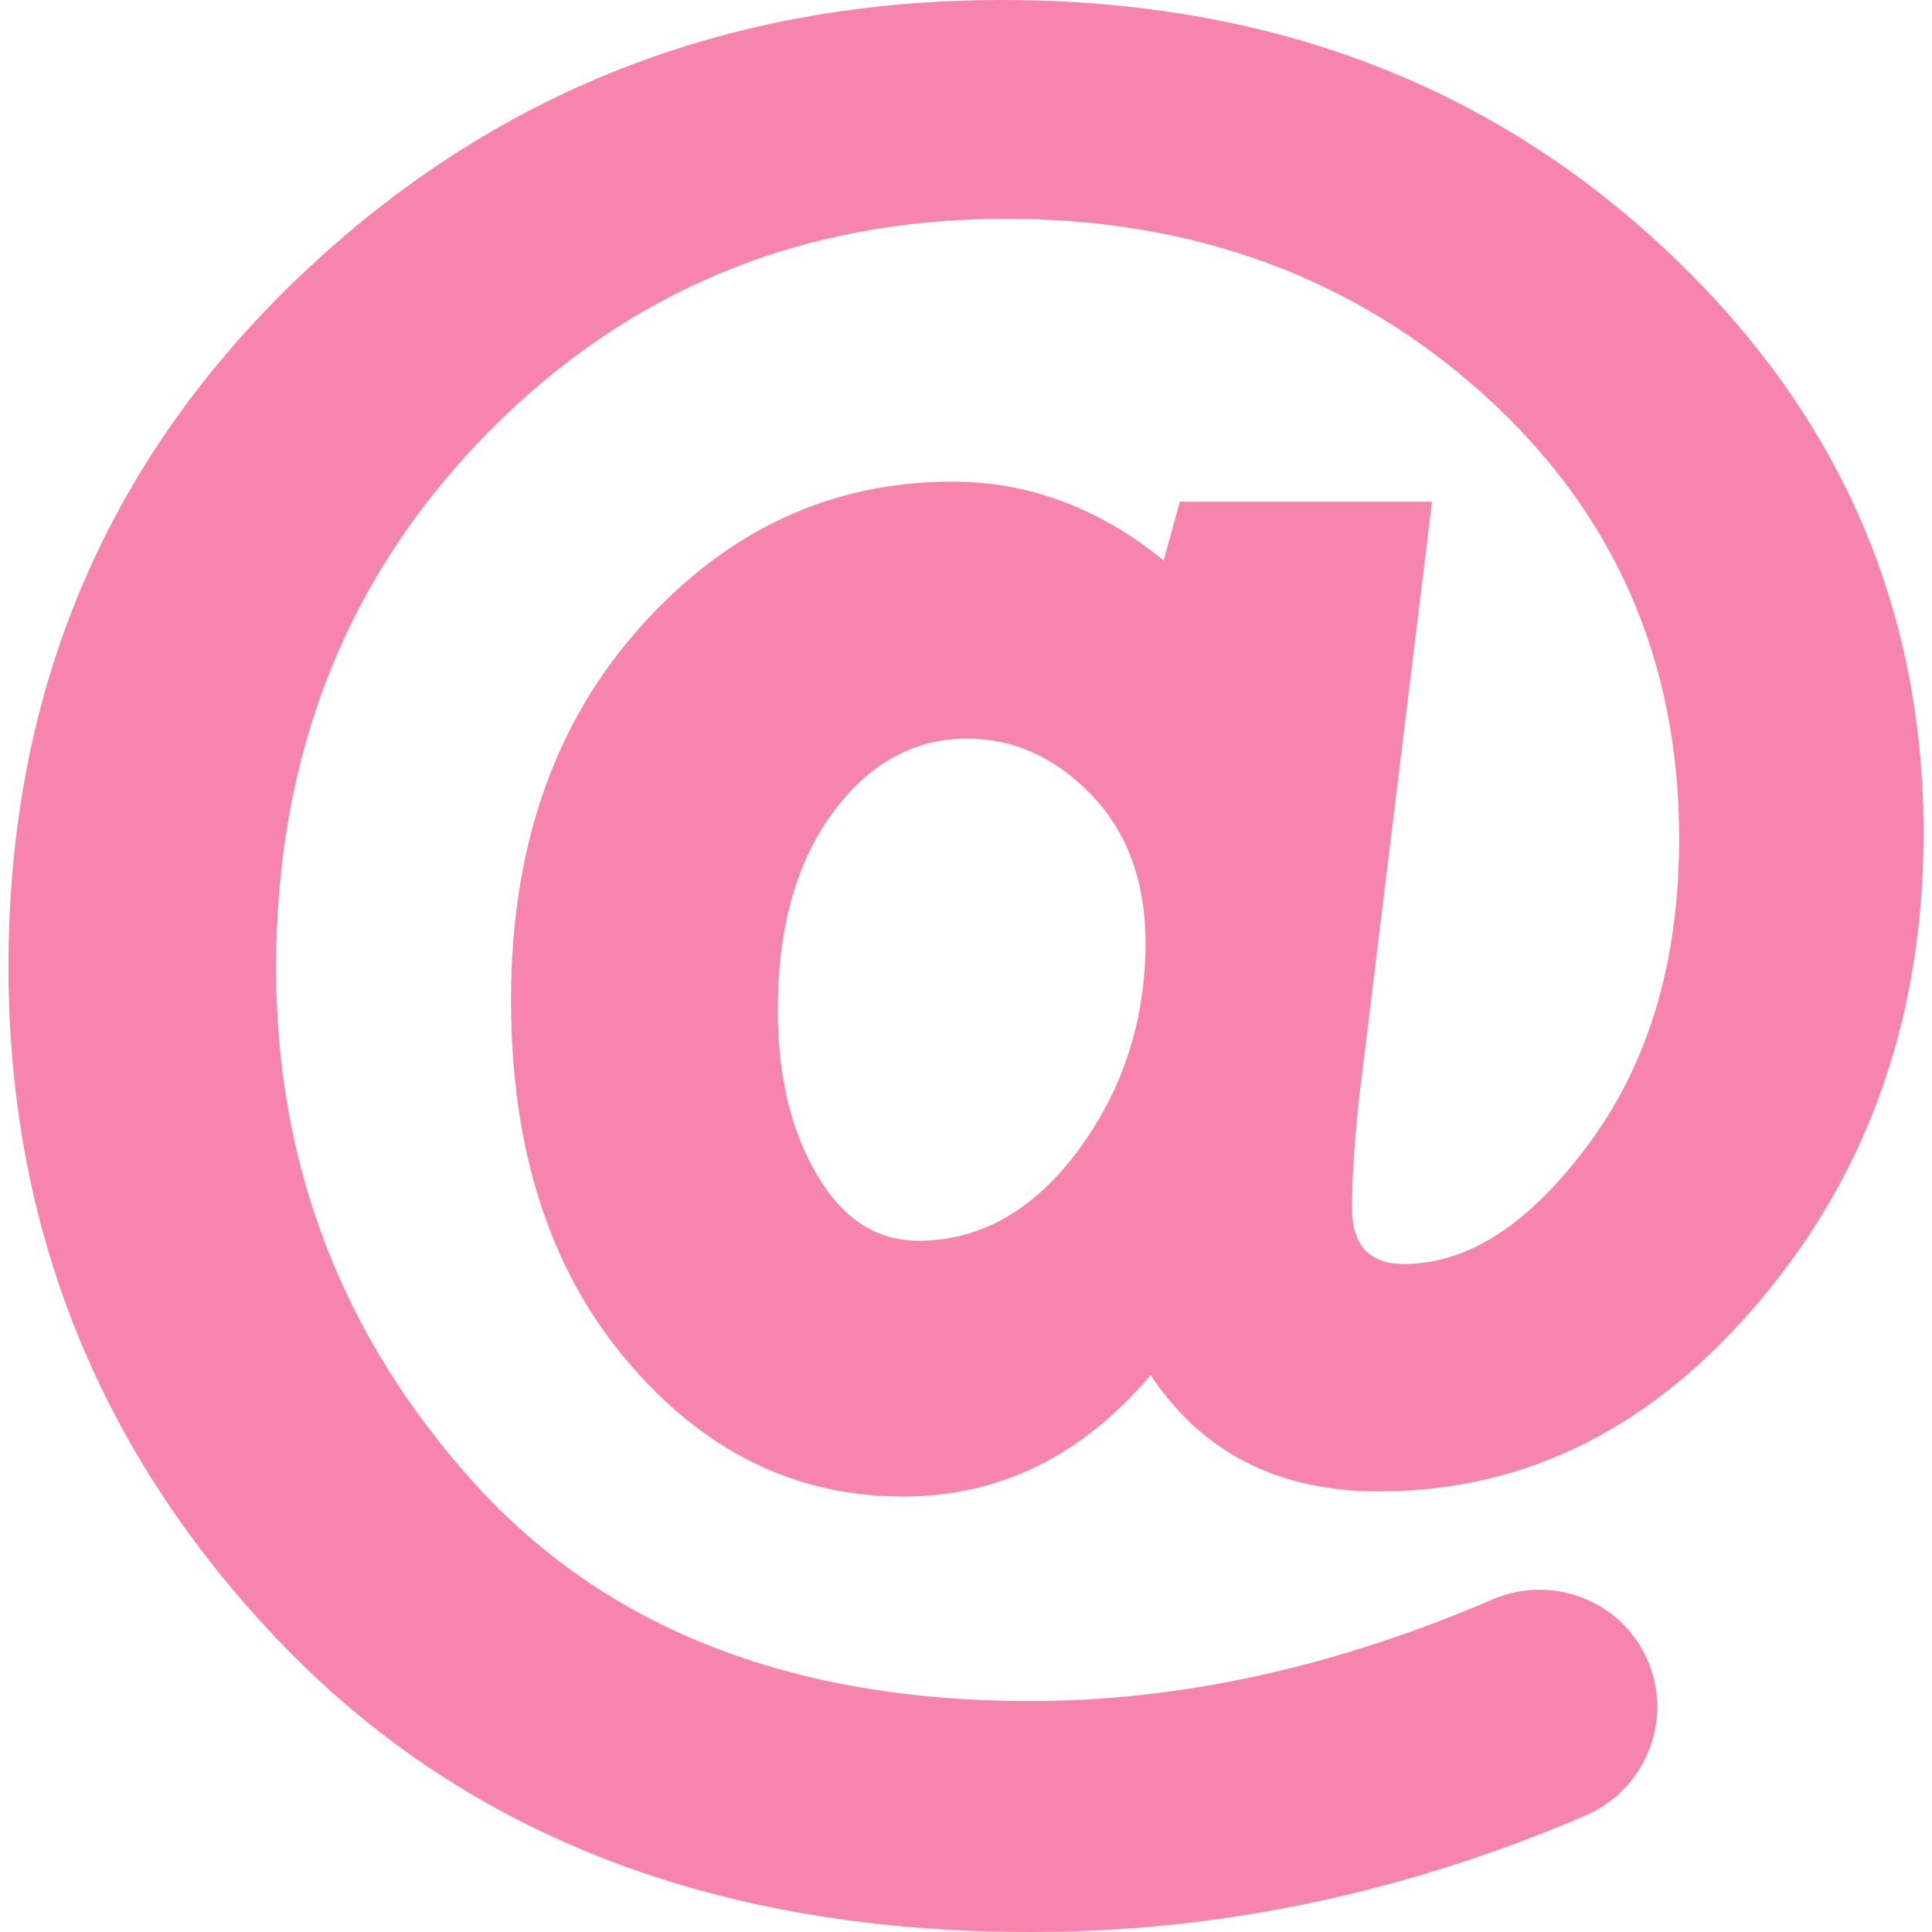 <svg width="32" height="32" viewBox="0 0 32 32" fill="none" xmlns="http://www.w3.org/2000/svg">
<g id="at 1" clip-path="url(#clip0_111_285)">
<g id="Group">
<path id="Vector" d="M27.479 4.034C24.561 1.345 20.932 0 16.597 0C12.041 0 8.157 1.528 4.951 4.589C1.746 7.651 0.14 11.457 0.14 16.013C0.14 20.38 1.668 24.134 4.716 27.28C7.778 30.427 11.891 32 17.067 32C20.188 32 23.249 31.36 26.252 30.074C27.231 29.657 27.708 28.534 27.31 27.548C26.898 26.53 25.736 26.06 24.725 26.49C22.113 27.613 19.555 28.175 17.061 28.175C13.092 28.175 10.017 26.967 7.837 24.545C5.663 22.13 4.573 19.29 4.573 16.033C4.573 12.495 5.741 9.544 8.072 7.174C10.396 4.811 13.262 3.623 16.656 3.623C19.783 3.623 22.427 4.596 24.581 6.541C26.735 8.486 27.812 10.934 27.812 13.885C27.812 15.902 27.316 17.586 26.331 18.924C25.345 20.269 24.32 20.935 23.256 20.935C22.681 20.935 22.394 20.628 22.394 20.008C22.394 19.506 22.433 18.918 22.505 18.239L23.719 8.31H19.541L19.274 9.283C18.21 8.415 17.041 7.977 15.775 7.977C13.764 7.977 12.041 8.78 10.611 10.379C9.175 11.979 8.464 14.042 8.464 16.561C8.464 19.022 9.097 21.014 10.37 22.521C11.643 24.036 13.17 24.787 14.959 24.787C16.558 24.787 17.922 24.114 19.058 22.776C19.913 24.062 21.173 24.702 22.838 24.702C25.286 24.702 27.401 23.638 29.183 21.503C30.965 19.375 31.86 16.803 31.86 13.794C31.86 9.981 30.404 6.724 27.479 4.034ZM17.857 19.055C17.12 20.047 16.238 20.55 15.213 20.55C14.515 20.55 13.954 20.184 13.529 19.453C13.098 18.722 12.883 17.815 12.883 16.725C12.883 15.38 13.183 14.296 13.784 13.474C14.384 12.651 15.129 12.233 16.016 12.233C16.787 12.233 17.472 12.54 18.073 13.16C18.673 13.78 18.974 14.603 18.974 15.634C18.967 16.92 18.595 18.056 17.857 19.055Z" fill="#F784AD"/>
</g>
</g>
<defs>
<clipPath id="clip0_111_285">
<rect width="32" height="32" fill="white"/>
</clipPath>
</defs>
</svg>
